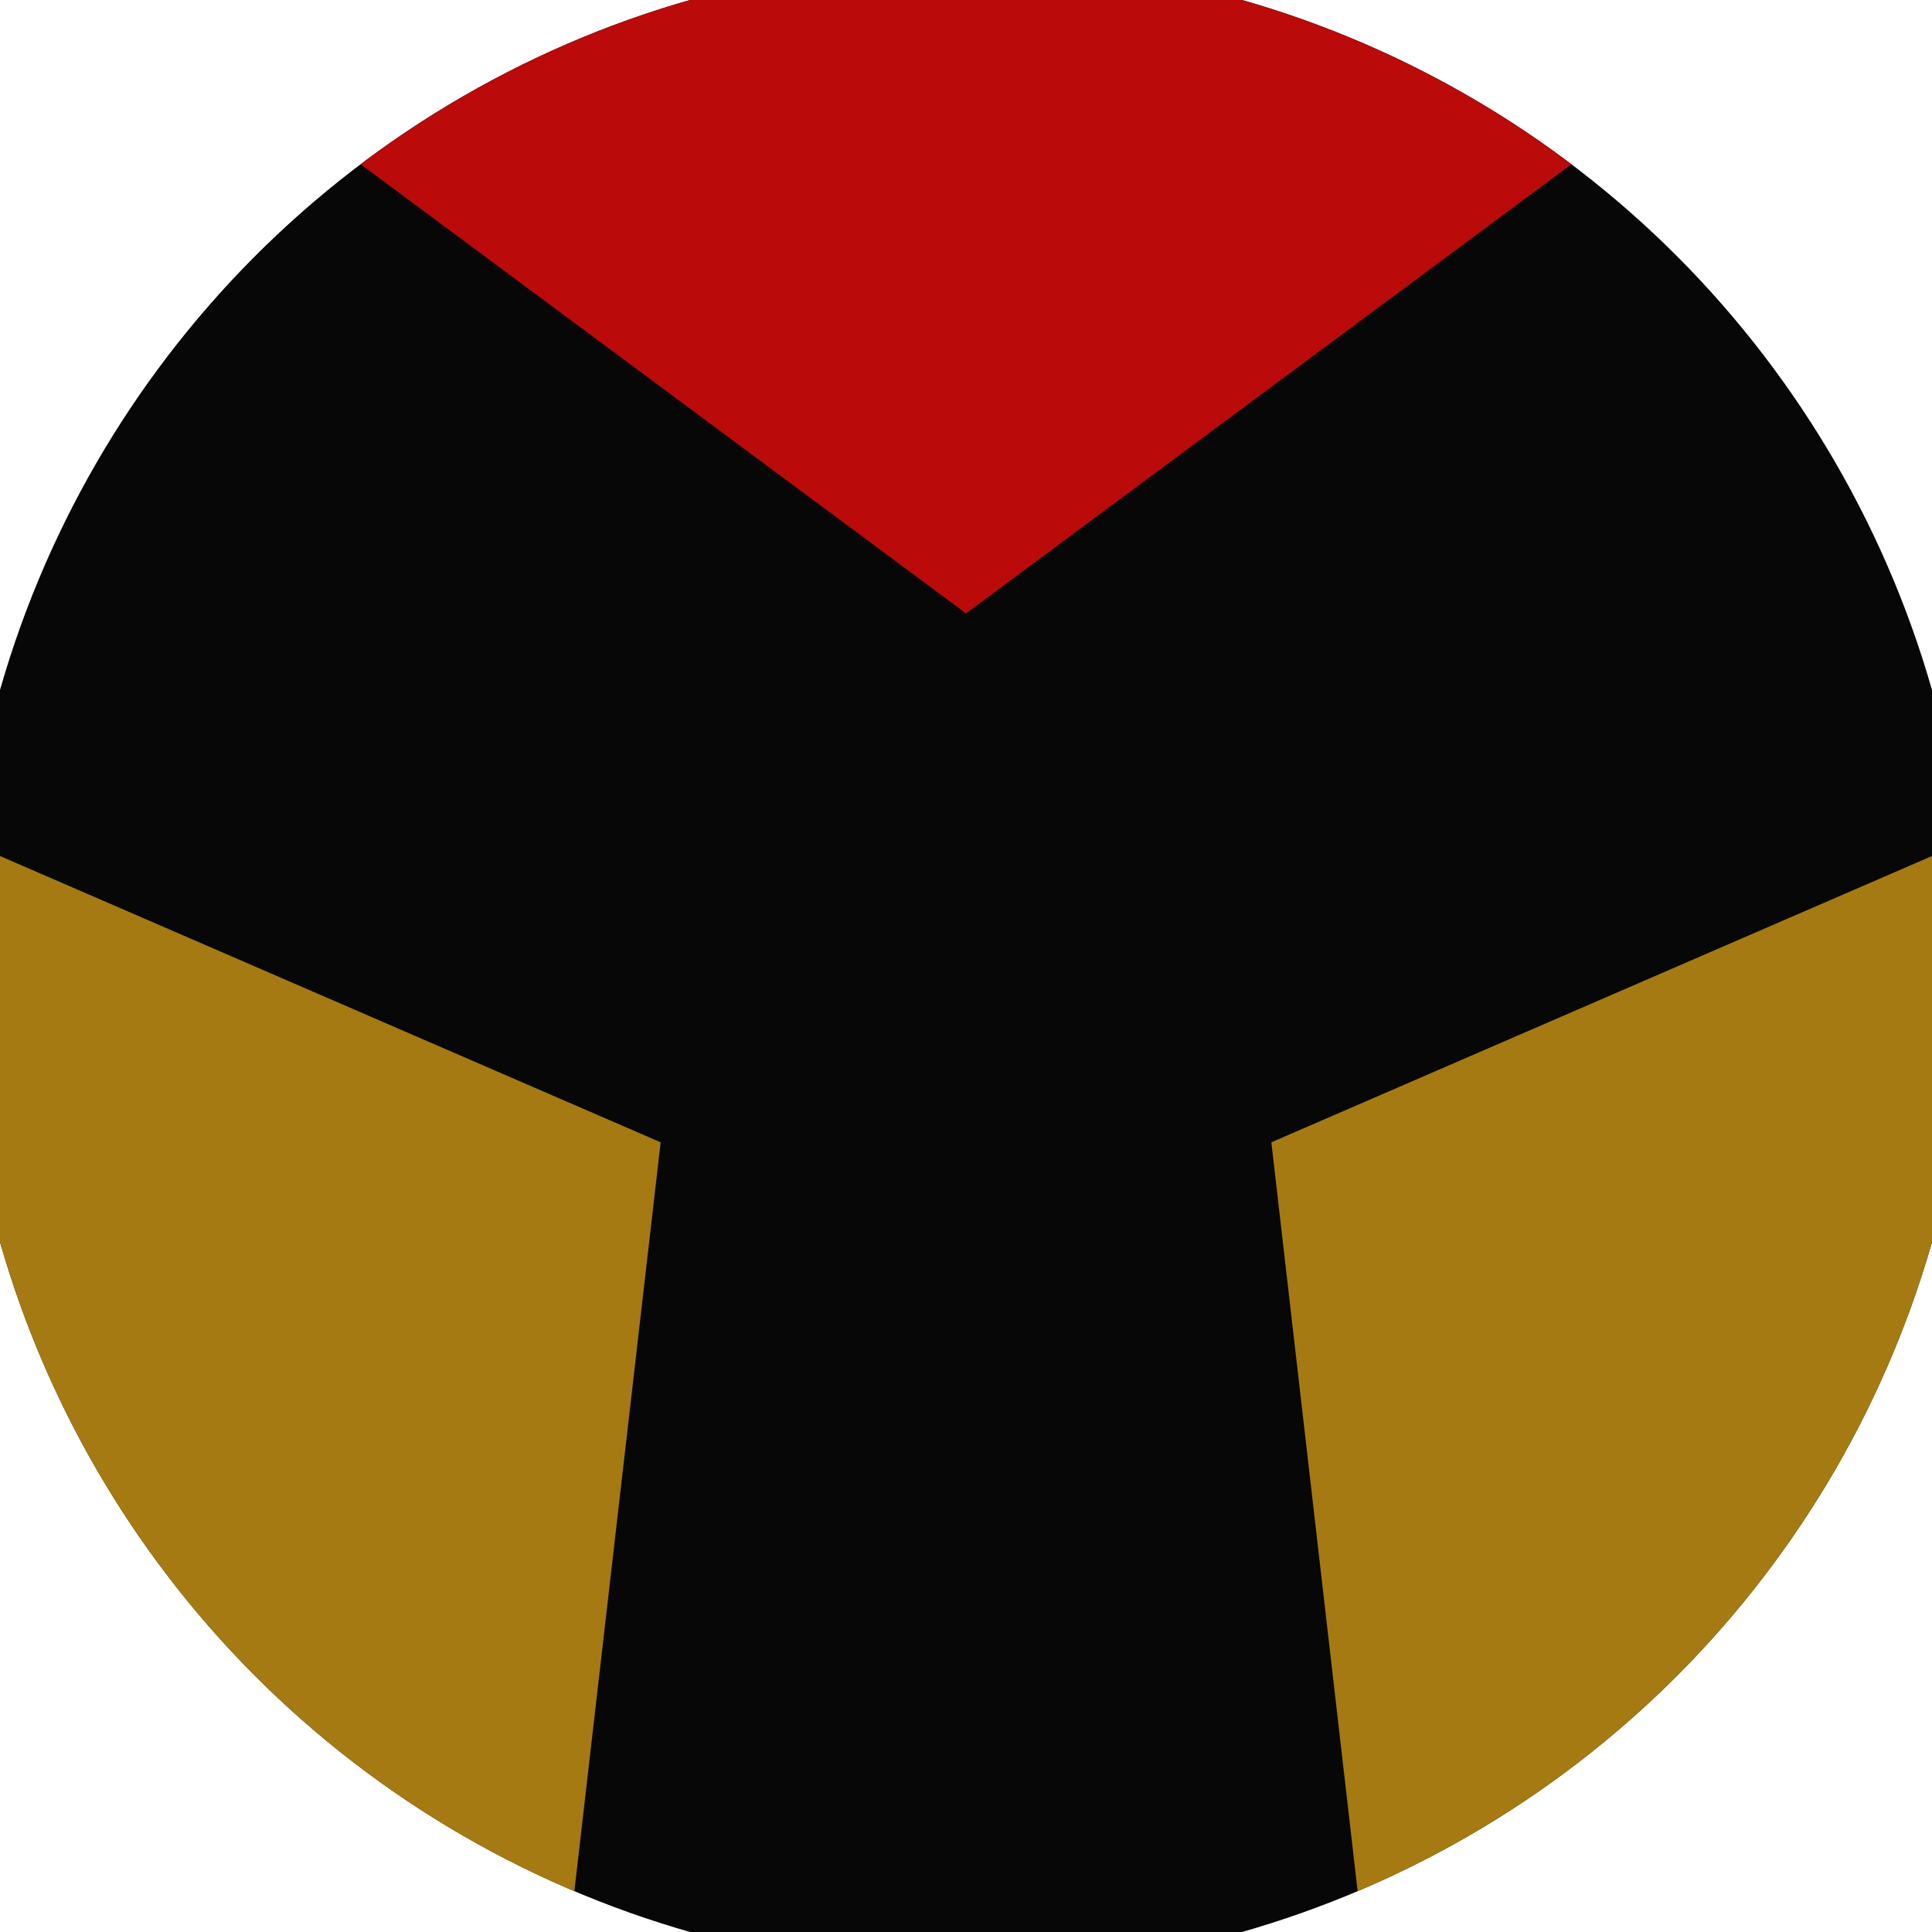 <svg xmlns="http://www.w3.org/2000/svg" width="128" height="128" viewBox="0 0 100 100" shape-rendering="geometricPrecision">
                            <defs>
                                <clipPath id="clip">
                                    <circle cx="50" cy="50" r="52" />
                                    <!--<rect x="0" y="0" width="100" height="100"/>-->
                                </clipPath>
                            </defs>
                            <g transform="rotate(0 50 50)">
                            <rect x="0" y="0" width="100" height="100" fill="#070707" clip-path="url(#clip)"/><path d="M 120.711 -20.711
                            L -20.711 -20.711
                            L 50 31.75 Z" fill="#ba0a0a" clip-path="url(#clip)"/><path d="M 75.882 146.593
                            L 146.593 24.118
                            L 65.805 59.125 ZM -46.593 24.118
                            L 24.118 146.593
                            L 34.195 59.125 Z" fill="#a57a12" clip-path="url(#clip)"/></g></svg>